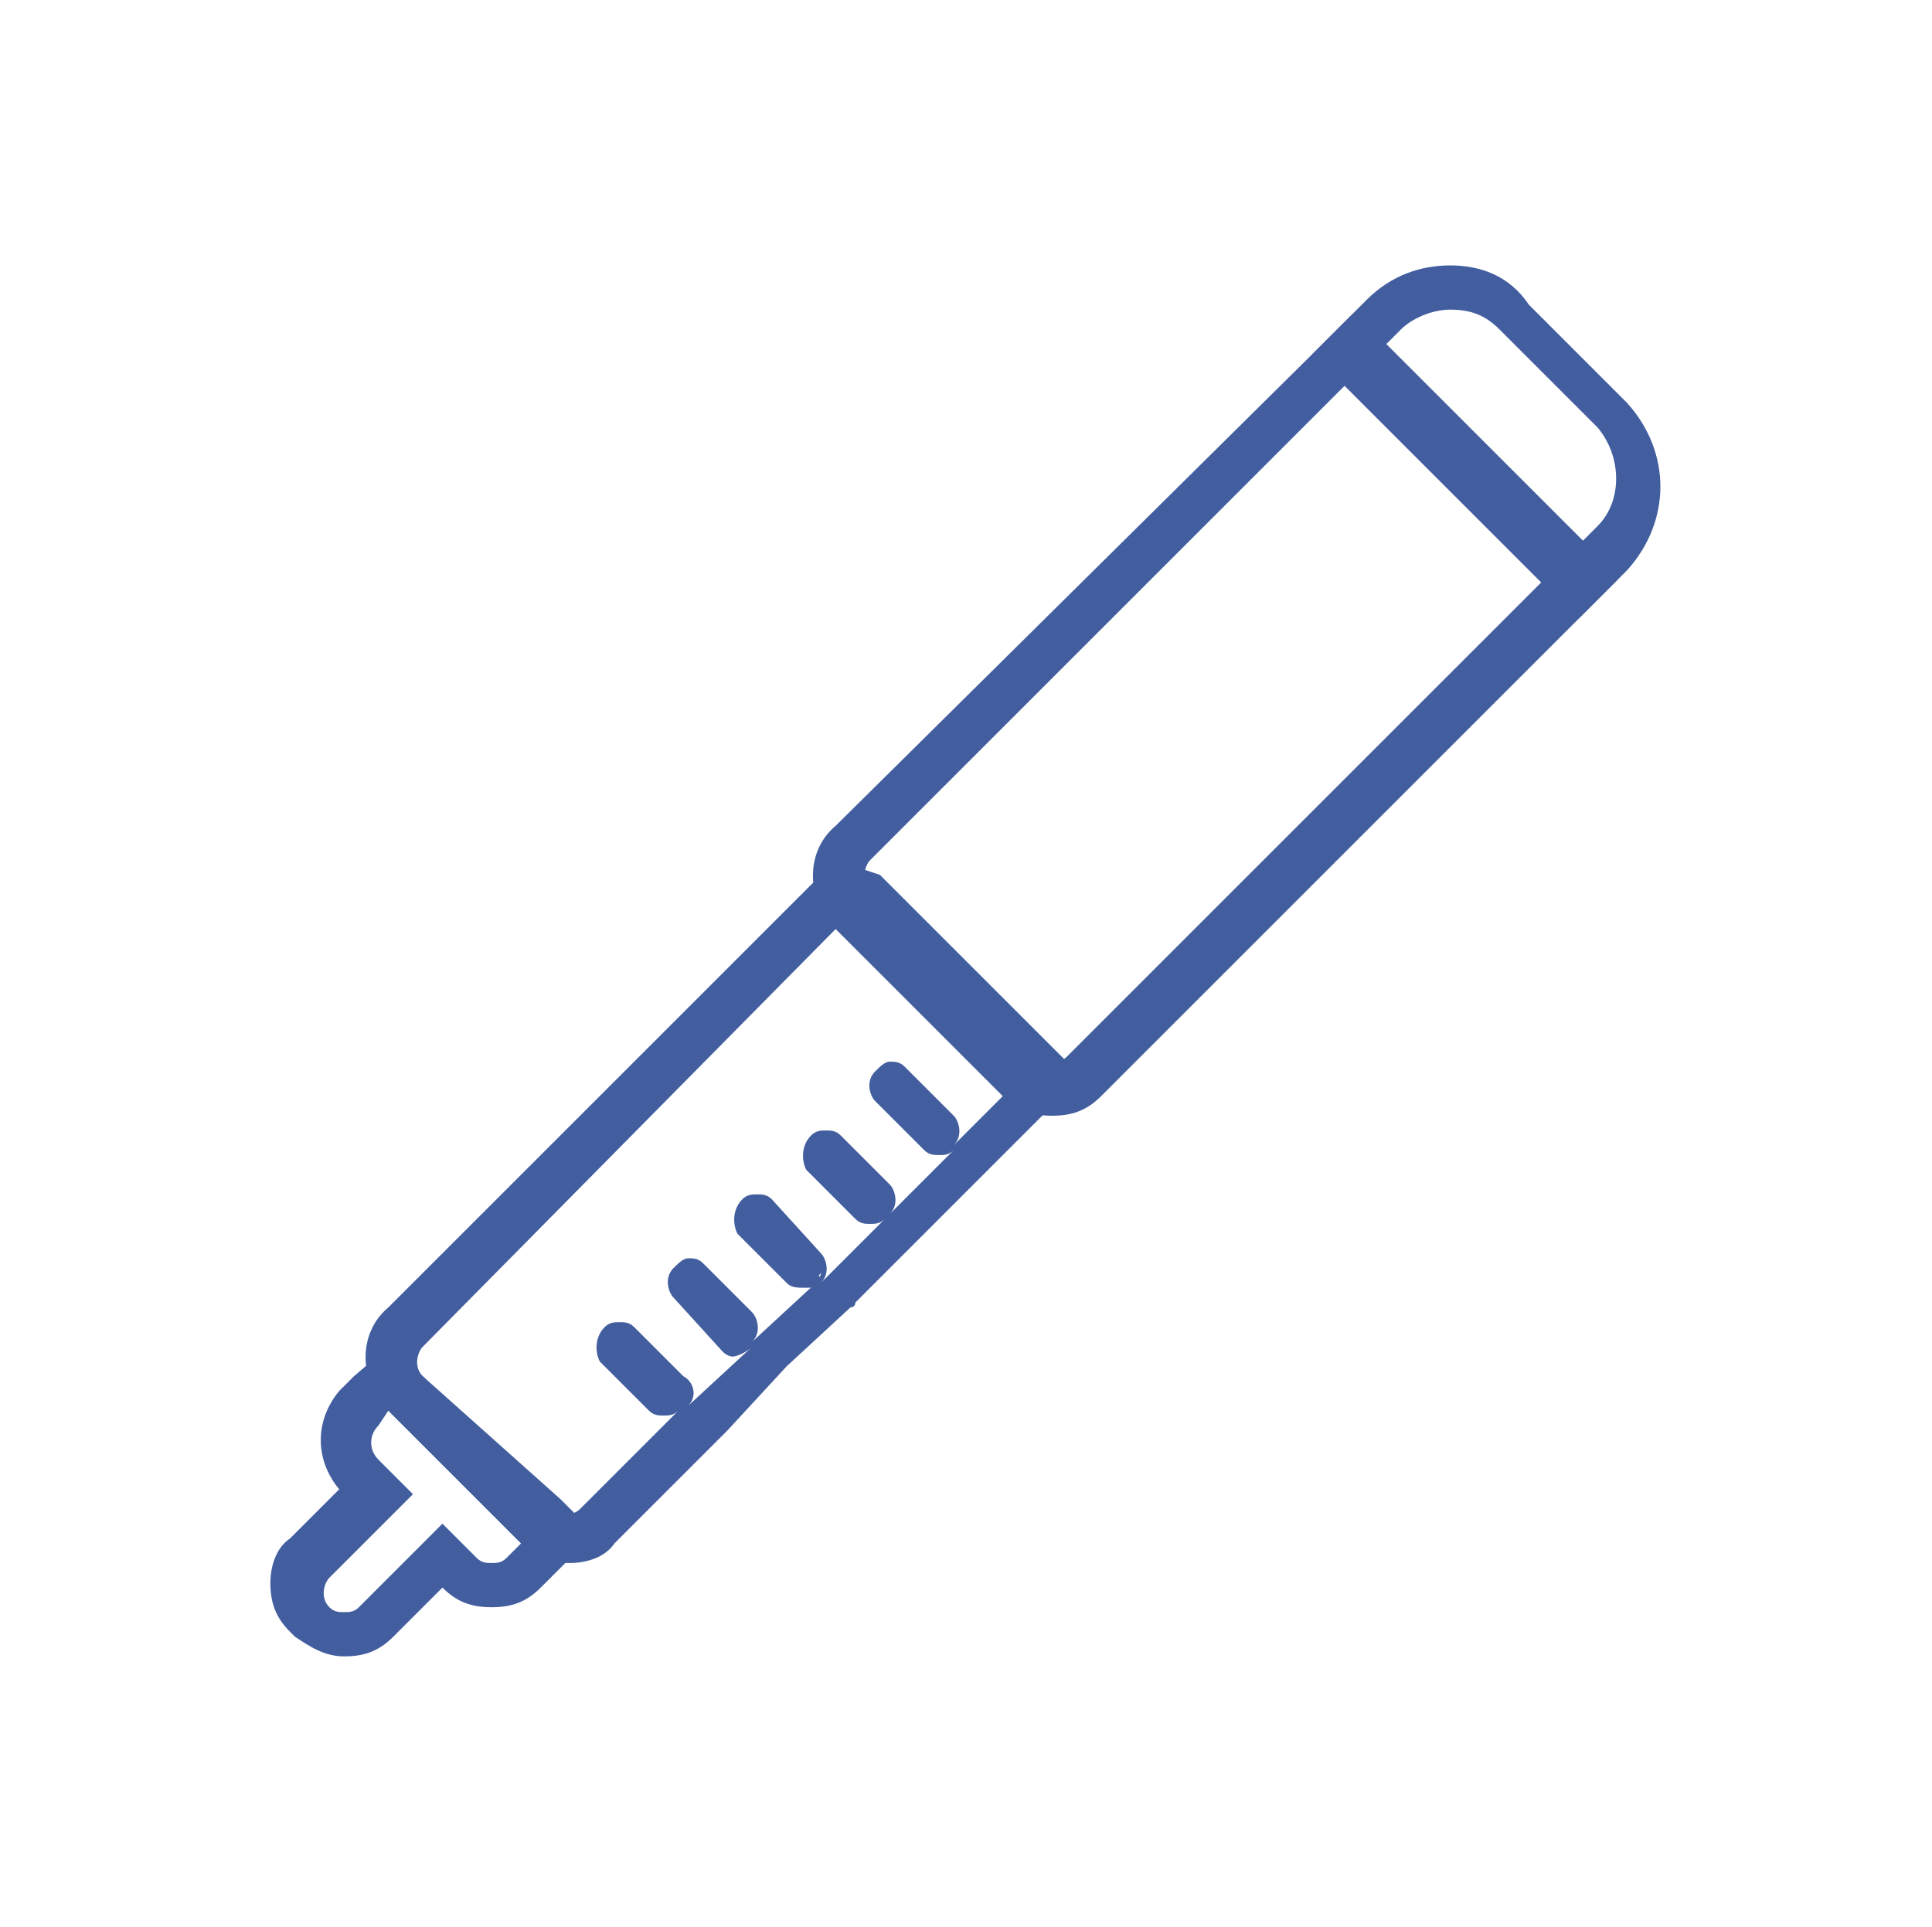 <?xml version="1.0" encoding="utf-8"?>
<!-- Generator: Adobe Illustrator 25.2.3, SVG Export Plug-In . SVG Version: 6.00 Build 0)  -->
<svg version="1.1" id="eef32085-5496-4f61-b032-6079cb0fdb52"
	 xmlns="http://www.w3.org/2000/svg" xmlns:xlink="http://www.w3.org/1999/xlink" x="0px" y="0px" width="39.3px" height="39.2px"
	 viewBox="0 0 39.3 39.2" style="enable-background:new 0 0 39.3 39.2;" xml:space="preserve">
<style type="text/css">
	.st0{fill:#425E9F;}
</style>
<g id="bdad83d3-cd29-419c-b437-c4c2da30c8ba">
	<g>
		<g>
			<path class="st0" d="M7.9,28.7l2.7,2.7l-0.3,0.3c-0.1,0.1-0.2,0.1-0.3,0.1s-0.2,0-0.3-0.1l-0.7-0.7l-1.7,1.7
				c-0.1,0.1-0.2,0.1-0.3,0.1s-0.2,0-0.3-0.1c0,0,0,0,0,0c-0.2-0.2-0.1-0.5,0-0.6l1.7-1.7l-0.7-0.7c-0.2-0.2-0.2-0.5,0-0.7L7.9,28.7
				 M7.9,27.4L7.2,28l-0.3,0.3c-0.5,0.6-0.5,1.4,0,2l0,0l-1,1c-0.3,0.2-0.4,0.6-0.4,0.9c0,0.4,0.1,0.7,0.4,1c0,0,0.1,0.1,0.1,0.1
				c0.3,0.2,0.6,0.4,1,0.4c0.4,0,0.7-0.1,1-0.4l1-1c0.3,0.3,0.6,0.4,1,0.4c0.4,0,0.7-0.1,1-0.4l0.4-0.4l0.7-0.7l-0.7-0.7L8.6,28
				L7.9,27.4L7.9,27.4z"/>
		</g>
		<g>
			<path class="st0" d="M29.5,6.3c0.4,0,0.7,0.1,1,0.4l2,2c0.5,0.6,0.5,1.5,0,2l-0.3,0.3l-4-4l0.3-0.3C28.7,6.5,29.1,6.3,29.5,6.3
				 M29.5,5.4c-0.6,0-1.2,0.2-1.7,0.7l-0.4,0.4l-0.7,0.7l0.7,0.7l4,4l0.7,0.7l0.7-0.7l0.3-0.3c0.9-1,0.9-2.4,0-3.4l-2-2
				C30.7,5.6,30.1,5.4,29.5,5.4L29.5,5.4z"/>
		</g>
		<g>
			<path class="st0" d="M27.5,7.7l4,4l-9.8,9.8c-0.1,0.1-0.2,0.1-0.3,0.1c-0.1,0-0.2,0-0.3-0.1l-3.4-3.4c0,0,0,0,0,0
				c-0.2-0.2-0.1-0.5,0-0.6L27.5,7.7 M27.5,6.4l-0.7,0.7L17,16.8c-0.6,0.5-0.6,1.4-0.1,2c0,0,0.1,0.1,0.1,0.1l3.4,3.4
				c0.3,0.3,0.6,0.4,1,0.4c0.4,0,0.7-0.1,1-0.4l9.8-9.8l0.7-0.7l-0.7-0.7l-4-4L27.5,6.4L27.5,6.4z"/>
		</g>
		<g>
			<path class="st0" d="M17,18.9l3.4,3.4l-1,1c0.2-0.2,0.1-0.5,0-0.6l-1-1c0,0,0,0,0,0c-0.1-0.1-0.2-0.1-0.3-0.1
				c-0.1,0-0.2,0.1-0.3,0.2c0,0,0,0,0,0c-0.2,0.2-0.1,0.5,0,0.6l1,1c0.1,0.1,0.2,0.1,0.3,0.1s0.2,0,0.3-0.1l-1.3,1.3
				c0.2-0.2,0.1-0.5,0-0.6l-1-1c-0.1-0.1-0.2-0.1-0.3-0.1s-0.2,0-0.3,0.1c-0.2,0.2-0.2,0.5-0.1,0.7l1,1c0.1,0.1,0.2,0.1,0.3,0.1
				s0.2,0,0.3-0.1l-1.3,1.3c0.2-0.2,0.1-0.5,0-0.6l-1-1.1c-0.1-0.1-0.2-0.1-0.3-0.1s-0.2,0-0.3,0.1c-0.2,0.2-0.2,0.5-0.1,0.7l1,1
				c0,0,0,0,0,0c0.1,0.1,0.2,0.1,0.4,0.1c0.1,0,0.2,0,0.2-0.1l-1.3,1.2c0,0,0,0,0,0c0.2-0.2,0.1-0.5,0-0.6l-1-1c0,0,0,0,0,0
				c-0.1-0.1-0.2-0.1-0.3-0.1c-0.1,0-0.2,0.1-0.3,0.2c0,0,0,0,0,0c-0.2,0.2-0.1,0.5,0,0.6l1,1.1c0,0,0,0,0,0
				c0.1,0.1,0.2,0.1,0.2,0.1c0.1,0,0.3-0.1,0.4-0.2L14,28.6c0.2-0.2,0.1-0.5-0.1-0.6l-1-1c-0.1-0.1-0.2-0.1-0.3-0.1
				c-0.1,0-0.2,0-0.3,0.1c-0.2,0.2-0.2,0.5-0.1,0.7l1,1c0,0,0,0,0,0c0.1,0.1,0.2,0.1,0.3,0.1c0.1,0,0.2,0,0.3-0.1l-2,2c0,0,0,0,0,0
				c-0.1,0.1-0.2,0.1-0.3,0.1c-0.1,0-0.2-0.1-0.3-0.2L8.6,28c0,0,0,0,0,0c-0.2-0.2-0.1-0.5,0-0.6L17,18.9 M19.4,23.2
				C19.4,23.2,19.4,23.2,19.4,23.2L19.4,23.2 M18.1,24.6C18.1,24.6,18.1,24.6,18.1,24.6C18,24.6,18,24.6,18.1,24.6L18.1,24.6
				 M16.7,25.9C16.7,25.9,16.7,25.9,16.7,25.9C16.7,25.9,16.7,25.9,16.7,25.9L16.7,25.9 M16.7,25.9C16.7,26,16.6,26,16.7,25.9
				L16.7,25.9 M15.3,27.2C15.3,27.2,15.3,27.2,15.3,27.2L15.3,27.2 M15.3,27.2C15.3,27.2,15.3,27.2,15.3,27.2L15.3,27.2 M14,28.6
				C14,28.6,14,28.6,14,28.6C14,28.6,14,28.6,14,28.6L14,28.6 M14,28.6C14,28.6,14,28.7,14,28.6L14,28.6 M17,17.5l-0.7,0.7l-8.4,8.4
				c-0.6,0.5-0.6,1.4-0.1,2c0,0,0.1,0.1,0.1,0.1l2.7,2.7c0.3,0.3,0.6,0.4,1,0.4c0.3,0,0.7-0.1,0.9-0.4c0,0,0.1-0.1,0.1-0.1l2-2
				c0,0,0,0,0.1-0.1c0,0,0.1-0.1,0.1-0.1l0,0l1.2-1.3l0,0l0,0l0,0l1.3-1.2c0,0,0.1,0,0.1-0.1c0,0,0,0,0.1-0.1l1.3-1.3
				c0,0,0,0,0.1-0.1l1.3-1.3c0,0,0,0,0.1-0.1l1-1l0.7-0.7l-0.7-0.7l-3.4-3.4L17,17.5L17,17.5z M14.6,26.5
				C14.6,26.5,14.6,26.5,14.6,26.5l0.4,0.4L14.6,26.5C14.6,26.6,14.6,26.6,14.6,26.5L14.6,26.5z"/>
		</g>
	</g>
</g>
</svg>

